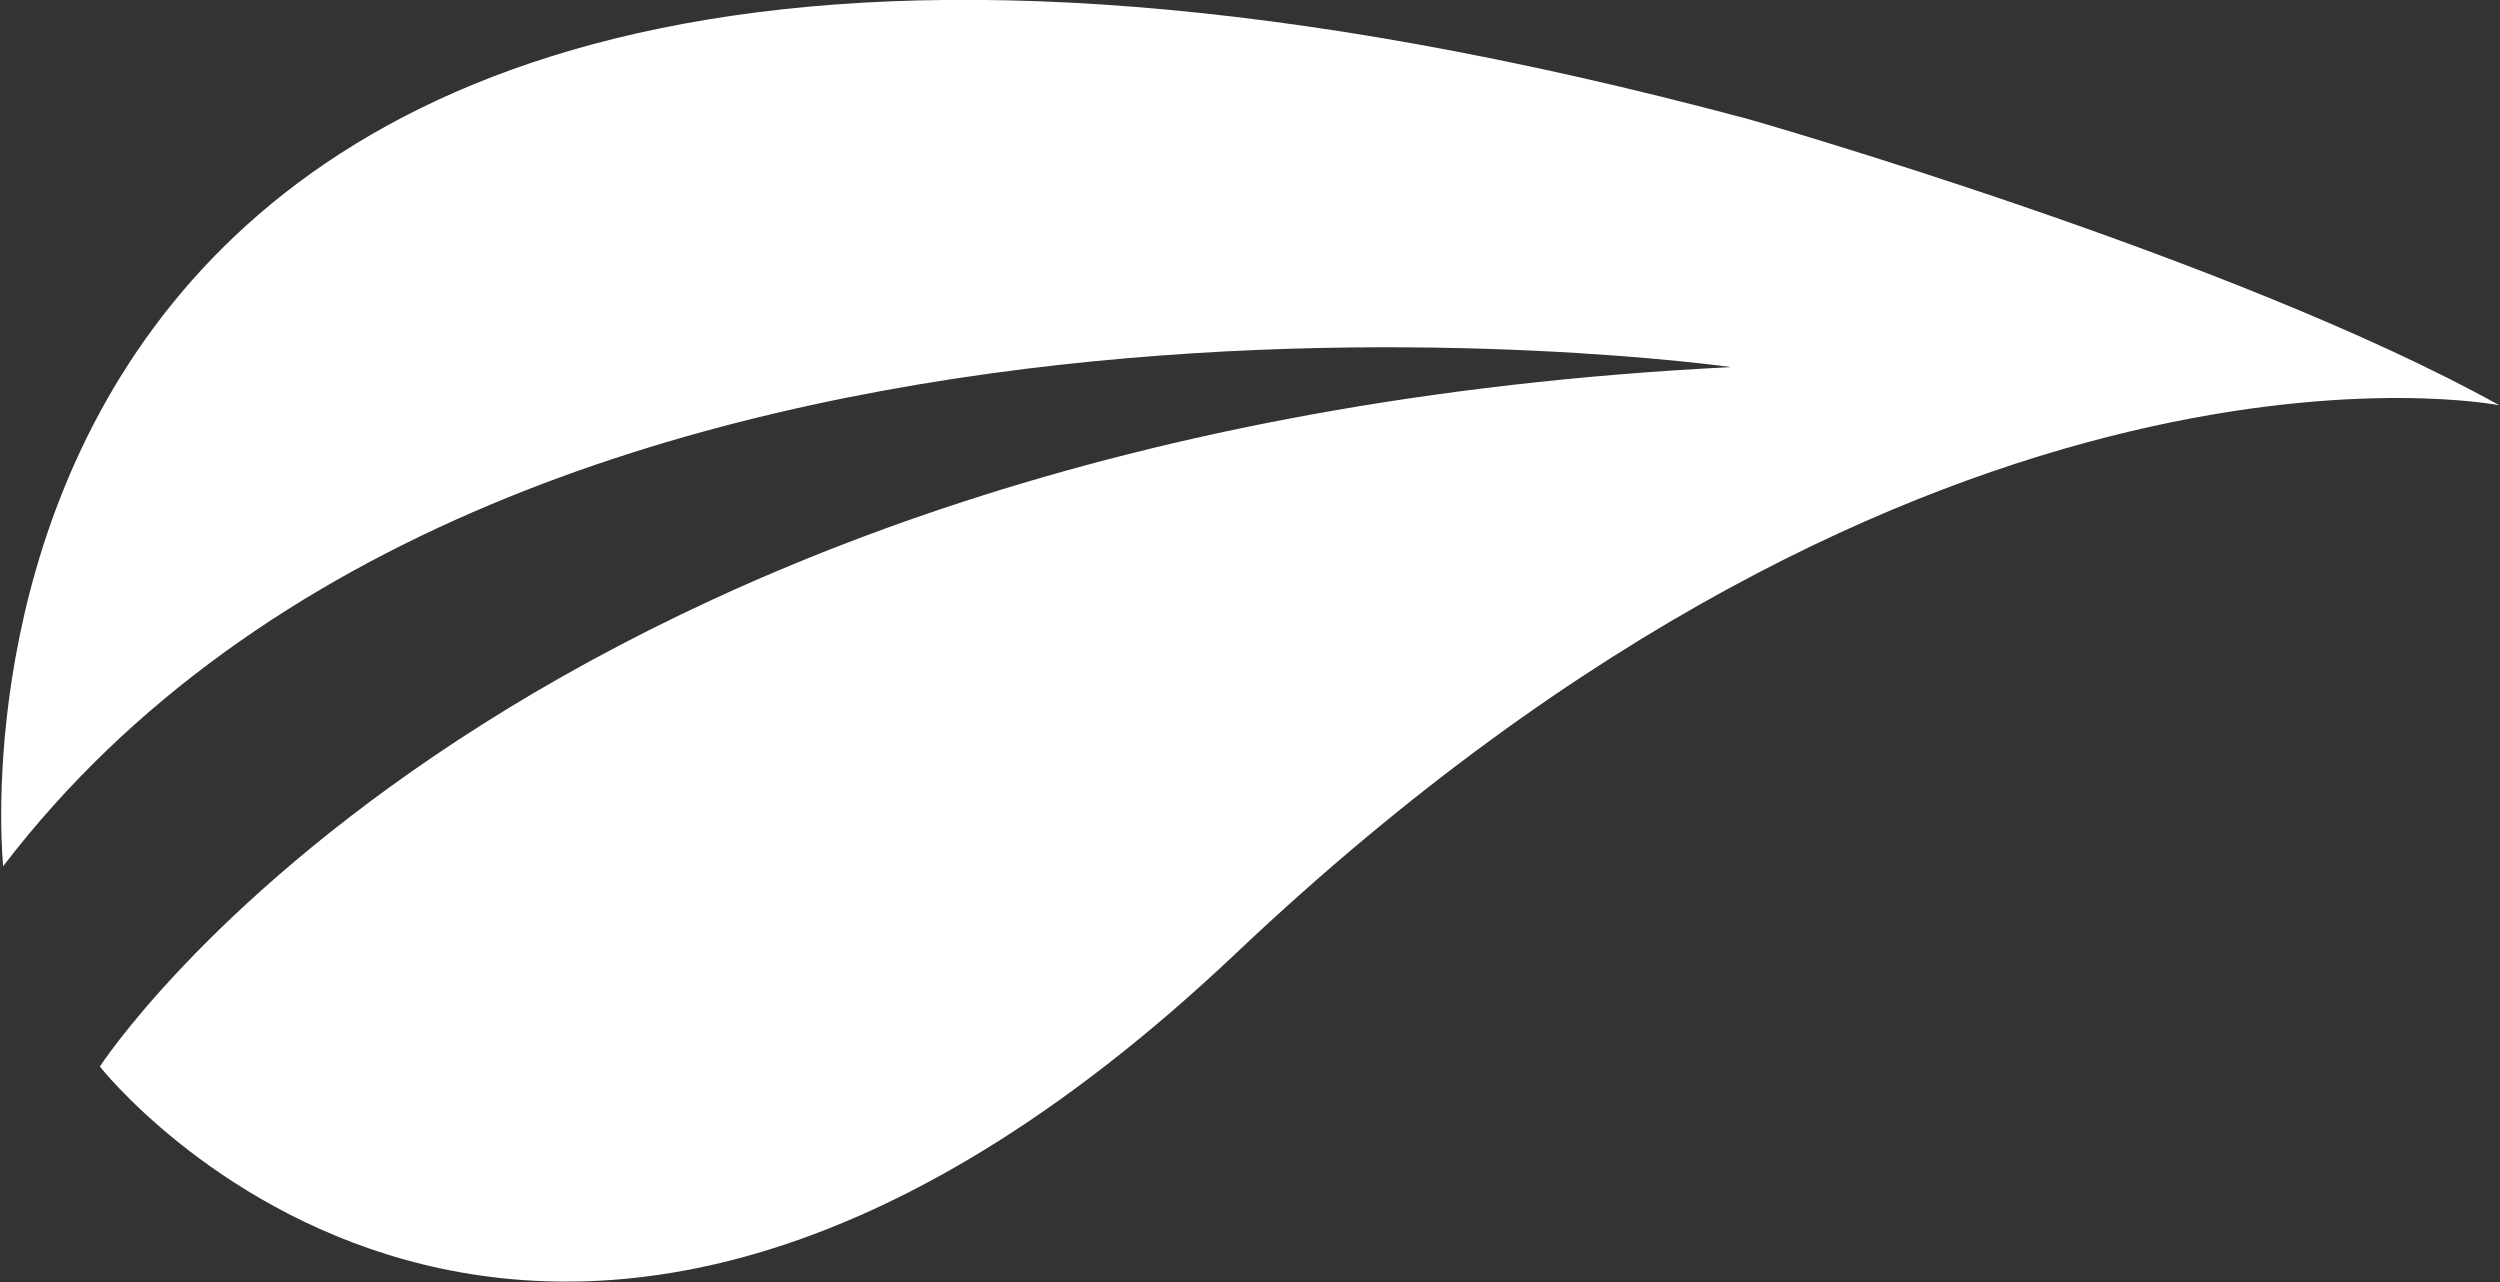 <svg version="1.2" xmlns="http://www.w3.org/2000/svg" viewBox="0 0 1552 796" width="1552" height="796">
	<rect x="0" y="0" width="1552" height="796" fill="#333333" stroke="none"/>
	<title>CVGW_BIG</title>
	<style>
		.s0 { fill: #ffffff } 
	</style>
	<g id="Layer_1-2">
		<path class="s0" d="m2 538.1c0 0-82.2-776.3 1083.2-464.2 0 0 300.9 85.7 466.4 177.7 0 0-351.1-69.9-784.3 340.2-436.4 413.2-705.3 70.3-705.3 70.3 0 0 256.7-396.6 1012.6-434.2 0 0-753.9-107-1072.6 309.8"/>
	</g>
</svg>